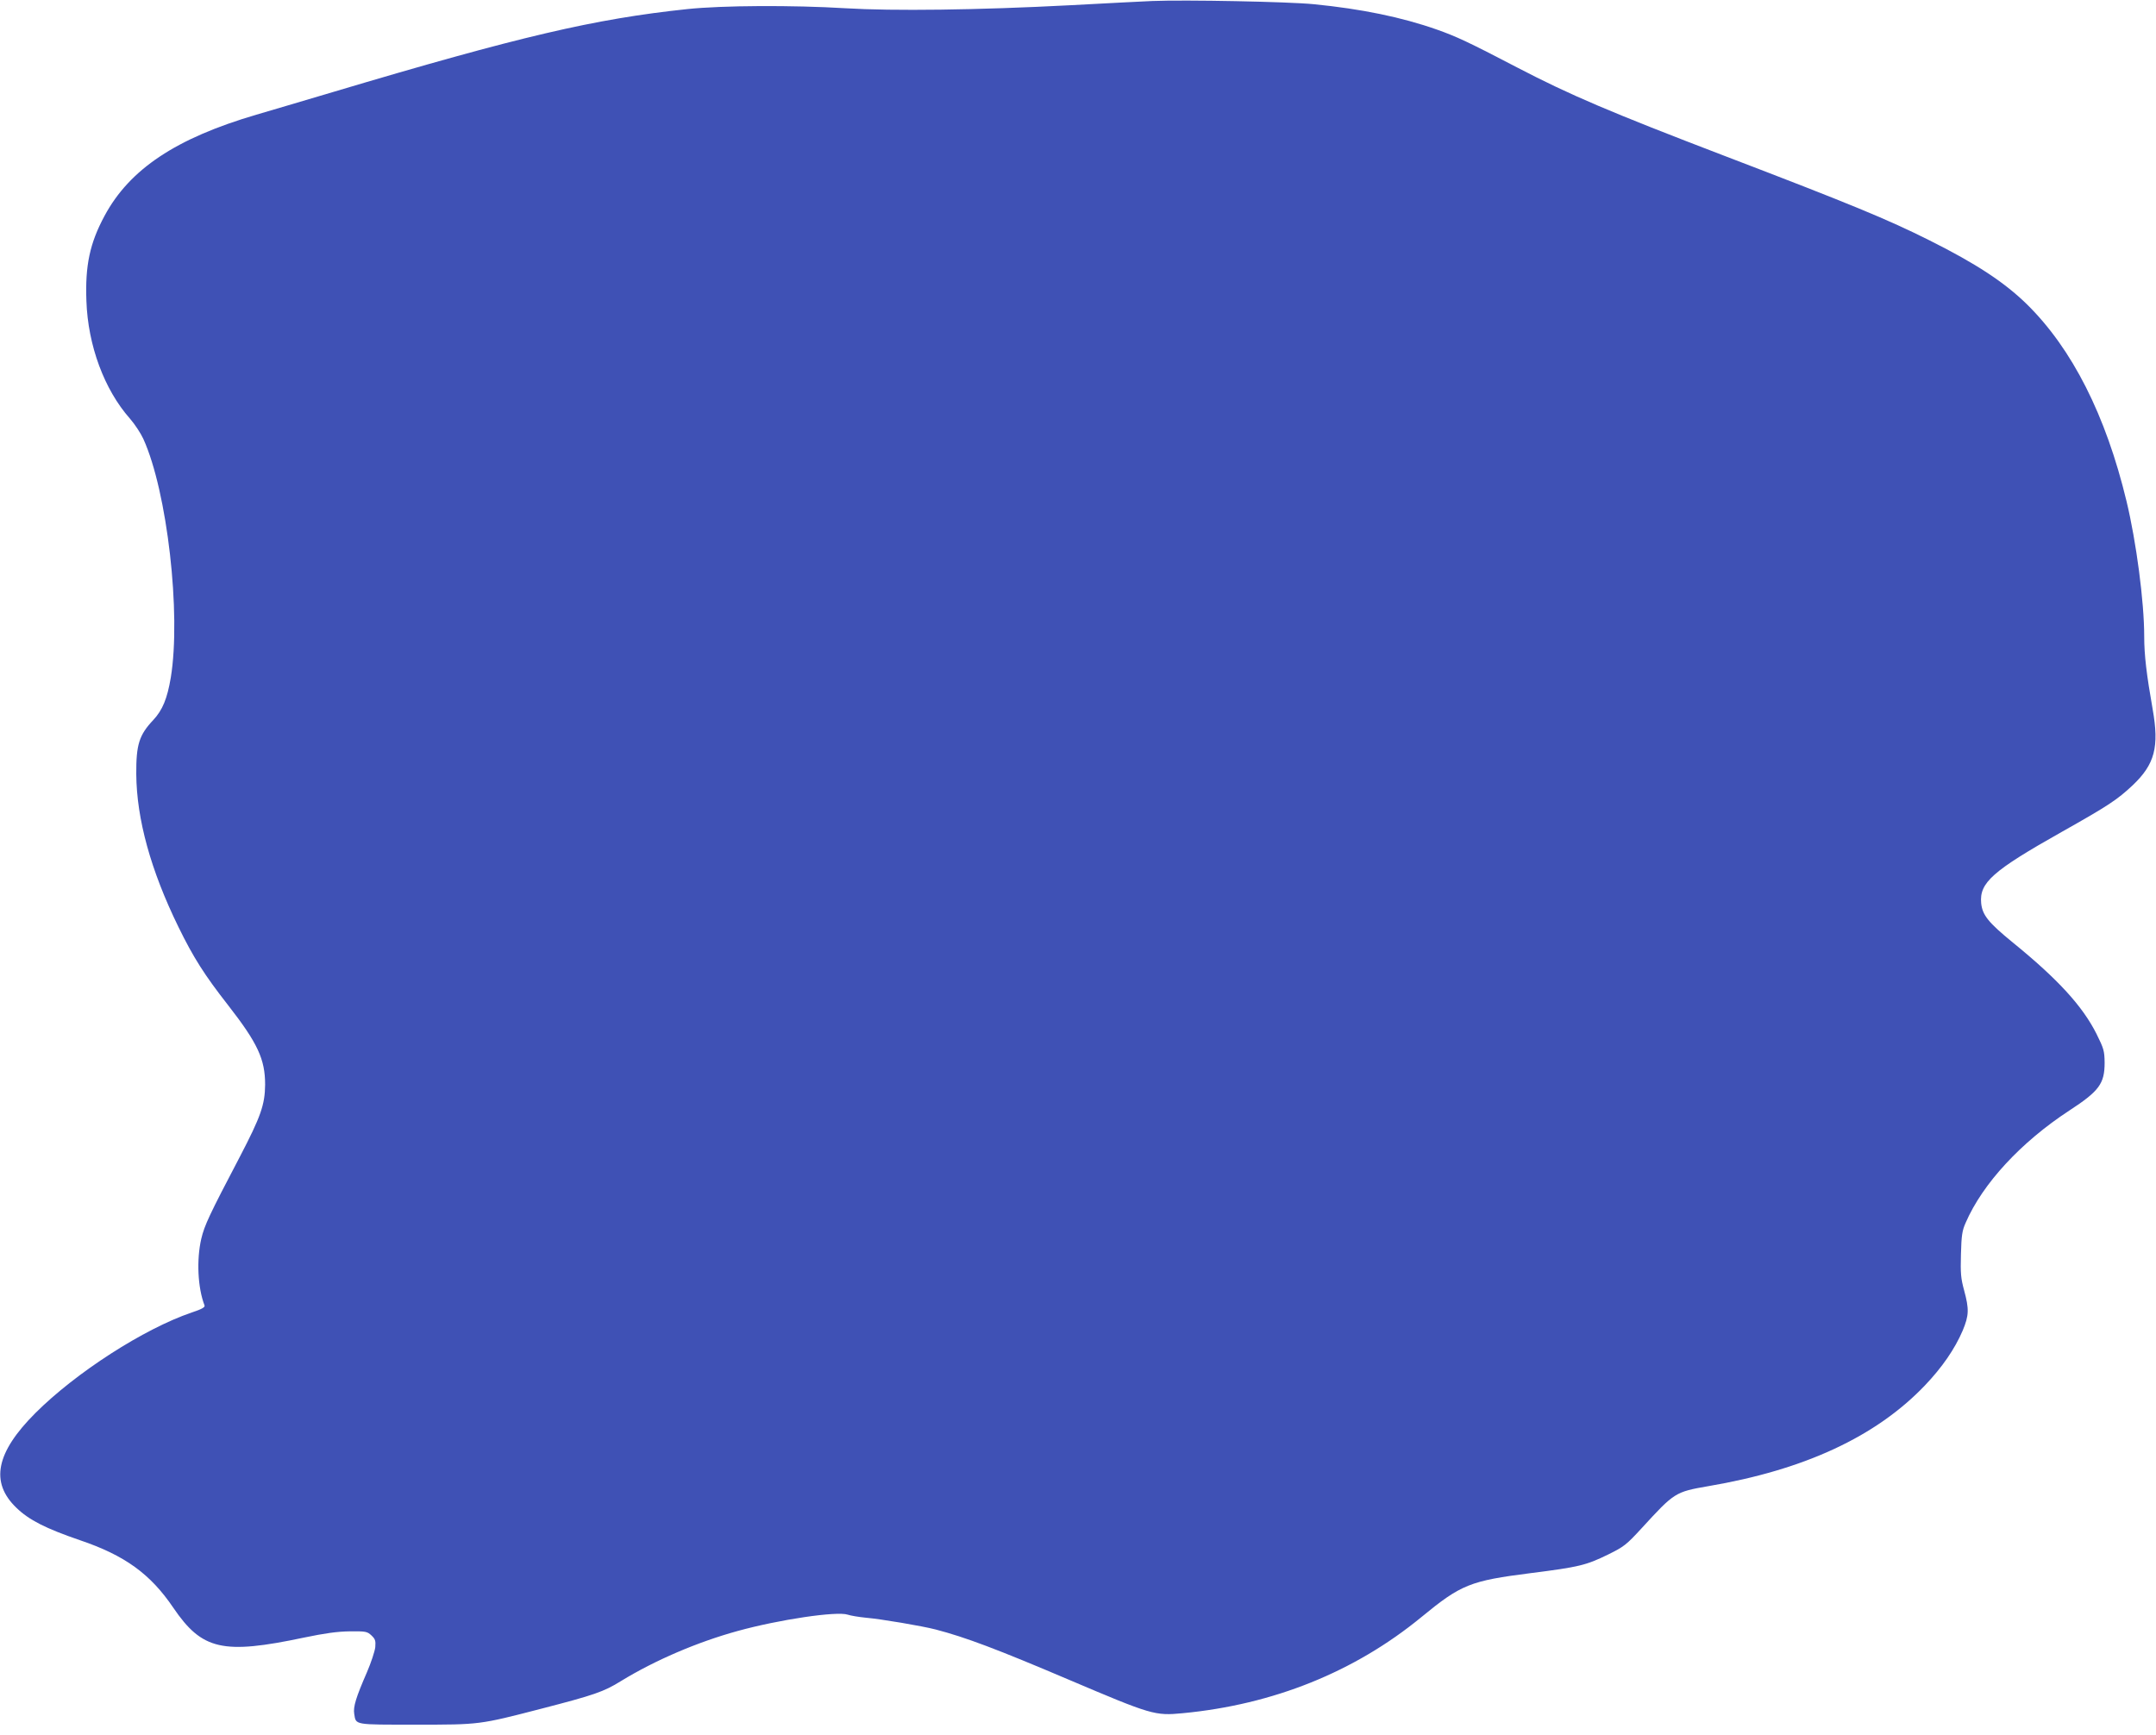 <?xml version="1.0" standalone="no"?>
<!DOCTYPE svg PUBLIC "-//W3C//DTD SVG 20010904//EN"
 "http://www.w3.org/TR/2001/REC-SVG-20010904/DTD/svg10.dtd">
<svg version="1.0" xmlns="http://www.w3.org/2000/svg"
 width="1280pt" height="1030pt" viewBox="0 0 1280 1030"
 preserveAspectRatio="xMidYMid meet">
<g transform="translate(0,1030) scale(0.1,-0.1)"
fill="#3f51b5" stroke="none">
<path d="M6840 10294 c-47 -2 -265 -13 -485 -25 -554 -29 -1052 -35 -1335 -18
-314 19 -732 17 -940 -5 -549 -58 -991 -161 -2105 -493 -176 -52 -380 -113
-453 -134 -477 -140 -752 -323 -901 -600 -88 -163 -116 -296 -108 -506 9 -264
106 -526 258 -698 29 -33 65 -88 80 -121 142 -312 225 -1039 163 -1417 -21
-125 -49 -193 -104 -252 -84 -89 -102 -146 -101 -321 2 -267 86 -572 251 -909
88 -180 154 -284 294 -463 176 -226 220 -321 220 -472 -1 -119 -26 -190 -150
-428 -182 -347 -210 -407 -229 -487 -29 -126 -21 -291 19 -395 5 -11 -13 -22
-76 -43 -283 -96 -688 -357 -928 -597 -234 -234 -270 -411 -113 -562 75 -73
174 -123 378 -193 266 -90 418 -200 554 -401 171 -251 293 -279 776 -177 125
26 197 36 272 37 95 1 103 -1 128 -24 23 -22 26 -31 23 -70 -3 -25 -25 -92
-50 -150 -64 -147 -82 -204 -75 -246 11 -67 -5 -64 368 -64 378 0 373 -1 744
95 313 81 369 100 472 164 201 123 452 231 692 297 246 68 590 119 654 97 18
-6 66 -14 107 -18 92 -8 334 -49 415 -70 177 -46 365 -117 795 -300 487 -207
507 -213 672 -197 537 51 1020 245 1416 570 237 195 290 216 652 262 284 36
326 46 457 110 95 47 108 57 200 157 194 212 199 215 395 249 571 97 995 294
1285 597 104 109 178 217 225 326 38 91 39 128 9 239 -20 73 -22 102 -19 215
3 112 7 140 28 187 101 233 329 479 615 666 178 116 210 160 210 285 -1 70 -5
83 -48 170 -83 165 -228 324 -496 542 -147 120 -182 164 -189 235 -11 121 67
191 479 423 277 156 328 190 420 276 132 125 159 228 119 453 -36 205 -50 319
-50 431 0 206 -47 562 -105 803 -123 511 -323 905 -591 1169 -134 131 -301
241 -579 380 -247 124 -470 216 -1218 502 -674 258 -916 361 -1227 523 -295
154 -365 186 -481 227 -208 73 -445 122 -729 150 -150 15 -763 27 -960 19z"/>
</g>
</svg>
